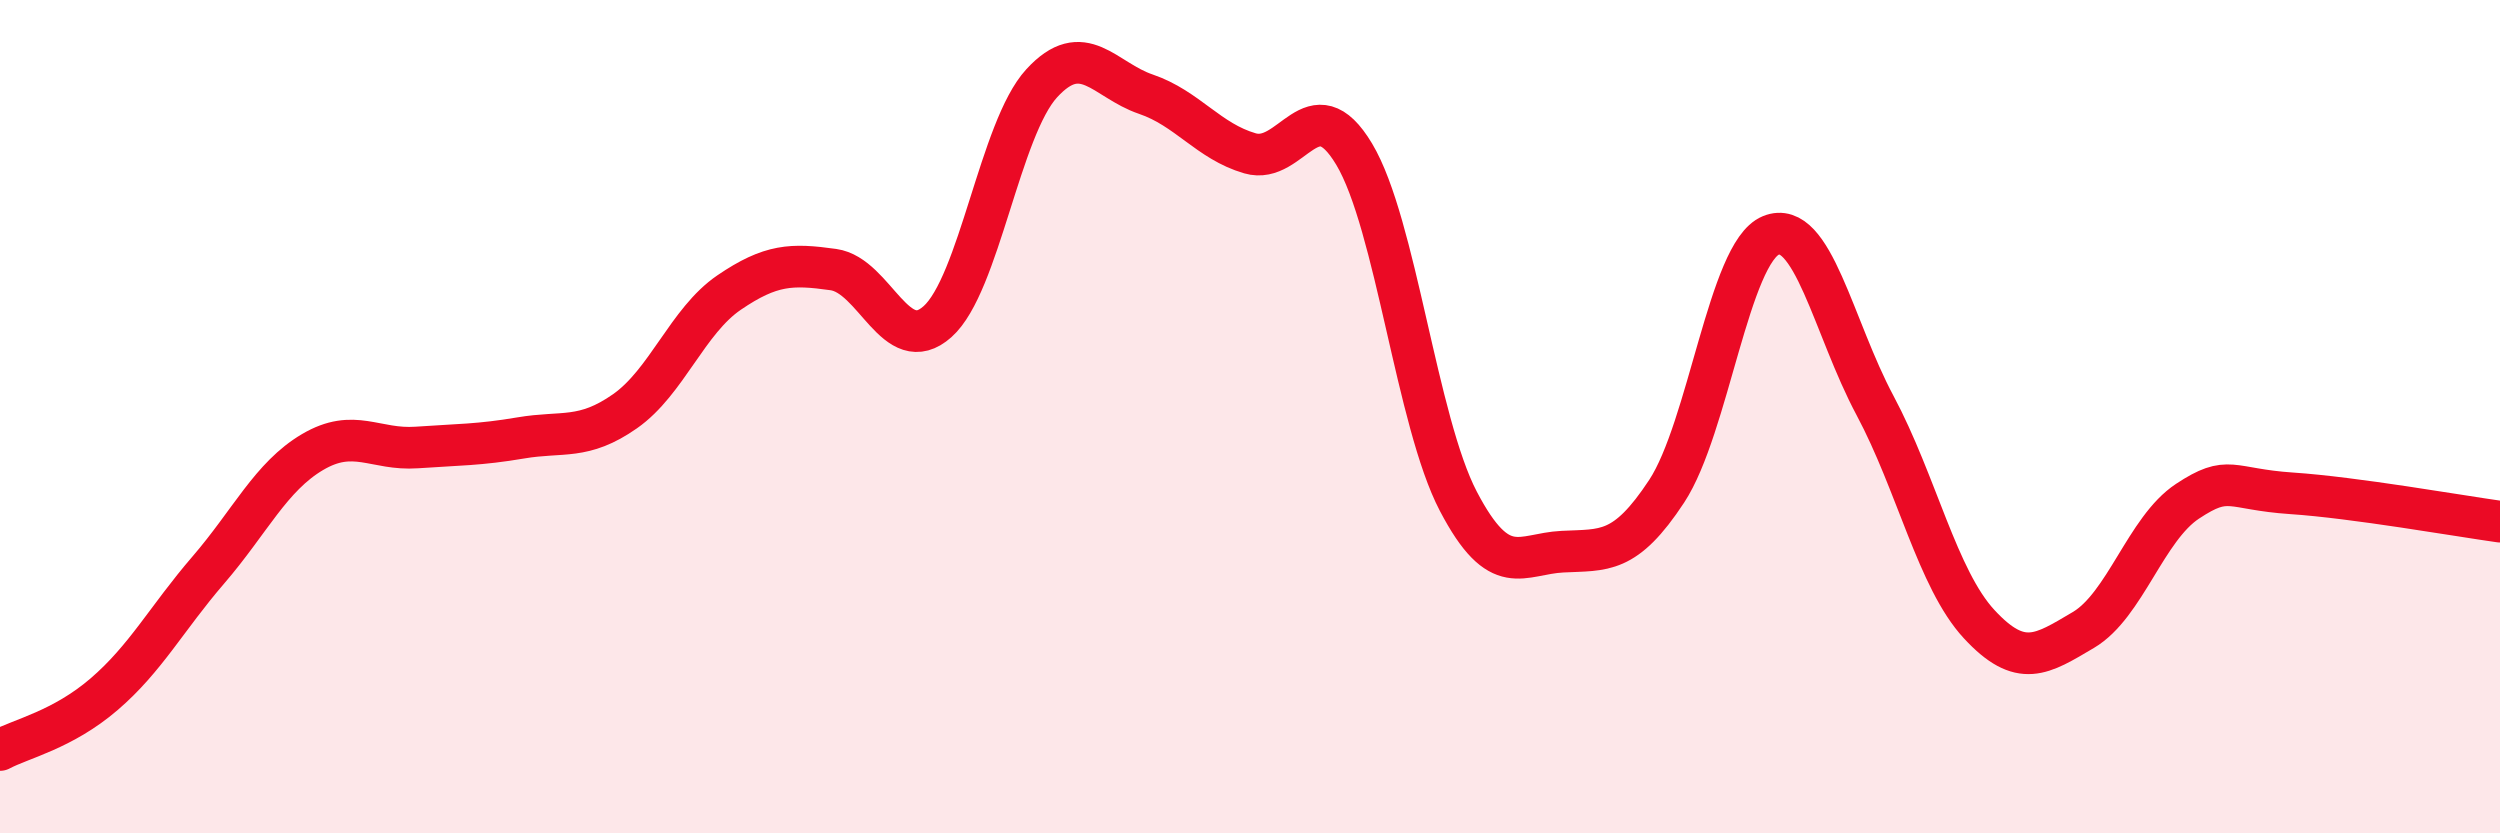 
    <svg width="60" height="20" viewBox="0 0 60 20" xmlns="http://www.w3.org/2000/svg">
      <path
        d="M 0,18 C 0.5,17.73 1.5,17.52 2.5,16.66 C 3.5,15.8 4,14.84 5,13.68 C 6,12.52 6.5,11.44 7.5,10.85 C 8.5,10.26 9,10.81 10,10.74 C 11,10.67 11.5,10.68 12.5,10.51 C 13.5,10.34 14,10.57 15,9.87 C 16,9.17 16.5,7.7 17.5,7.02 C 18.5,6.34 19,6.33 20,6.47 C 21,6.61 21.5,8.61 22.5,7.72 C 23.5,6.83 24,3.09 25,2 C 26,0.91 26.5,1.92 27.5,2.26 C 28.5,2.6 29,3.39 30,3.68 C 31,3.97 31.5,2.03 32.5,3.7 C 33.5,5.37 34,10.12 35,12.03 C 36,13.94 36.5,13.29 37.5,13.24 C 38.5,13.19 39,13.31 40,11.79 C 41,10.27 41.5,6.06 42.5,5.65 C 43.5,5.24 44,7.86 45,9.73 C 46,11.6 46.5,13.9 47.5,14.98 C 48.5,16.06 49,15.71 50,15.12 C 51,14.53 51.5,12.69 52.5,12.03 C 53.5,11.37 53.5,11.74 55,11.84 C 56.5,11.94 59,12.38 60,12.52L60 20L0 20Z"
        fill="#EB0A25"
        opacity="0.1"
        stroke-linecap="round"
        stroke-linejoin="round"
      />
      <path
        d="M 0,18 C 0.5,17.73 1.5,17.52 2.5,16.66 C 3.5,15.8 4,14.84 5,13.68 C 6,12.52 6.5,11.44 7.5,10.85 C 8.5,10.26 9,10.81 10,10.74 C 11,10.67 11.5,10.68 12.5,10.51 C 13.5,10.34 14,10.57 15,9.87 C 16,9.17 16.5,7.7 17.5,7.02 C 18.5,6.34 19,6.33 20,6.47 C 21,6.61 21.5,8.61 22.5,7.72 C 23.5,6.83 24,3.09 25,2 C 26,0.91 26.5,1.92 27.5,2.26 C 28.5,2.6 29,3.39 30,3.68 C 31,3.97 31.5,2.03 32.5,3.7 C 33.5,5.37 34,10.12 35,12.03 C 36,13.94 36.5,13.29 37.5,13.24 C 38.5,13.19 39,13.31 40,11.79 C 41,10.27 41.5,6.06 42.5,5.65 C 43.5,5.24 44,7.86 45,9.73 C 46,11.6 46.5,13.9 47.5,14.98 C 48.5,16.06 49,15.71 50,15.12 C 51,14.53 51.5,12.69 52.5,12.03 C 53.5,11.37 53.5,11.74 55,11.84 C 56.5,11.94 59,12.38 60,12.52"
        stroke="#EB0A25"
        stroke-width="1"
        fill="none"
        stroke-linecap="round"
        stroke-linejoin="round"
      />
    </svg>
  